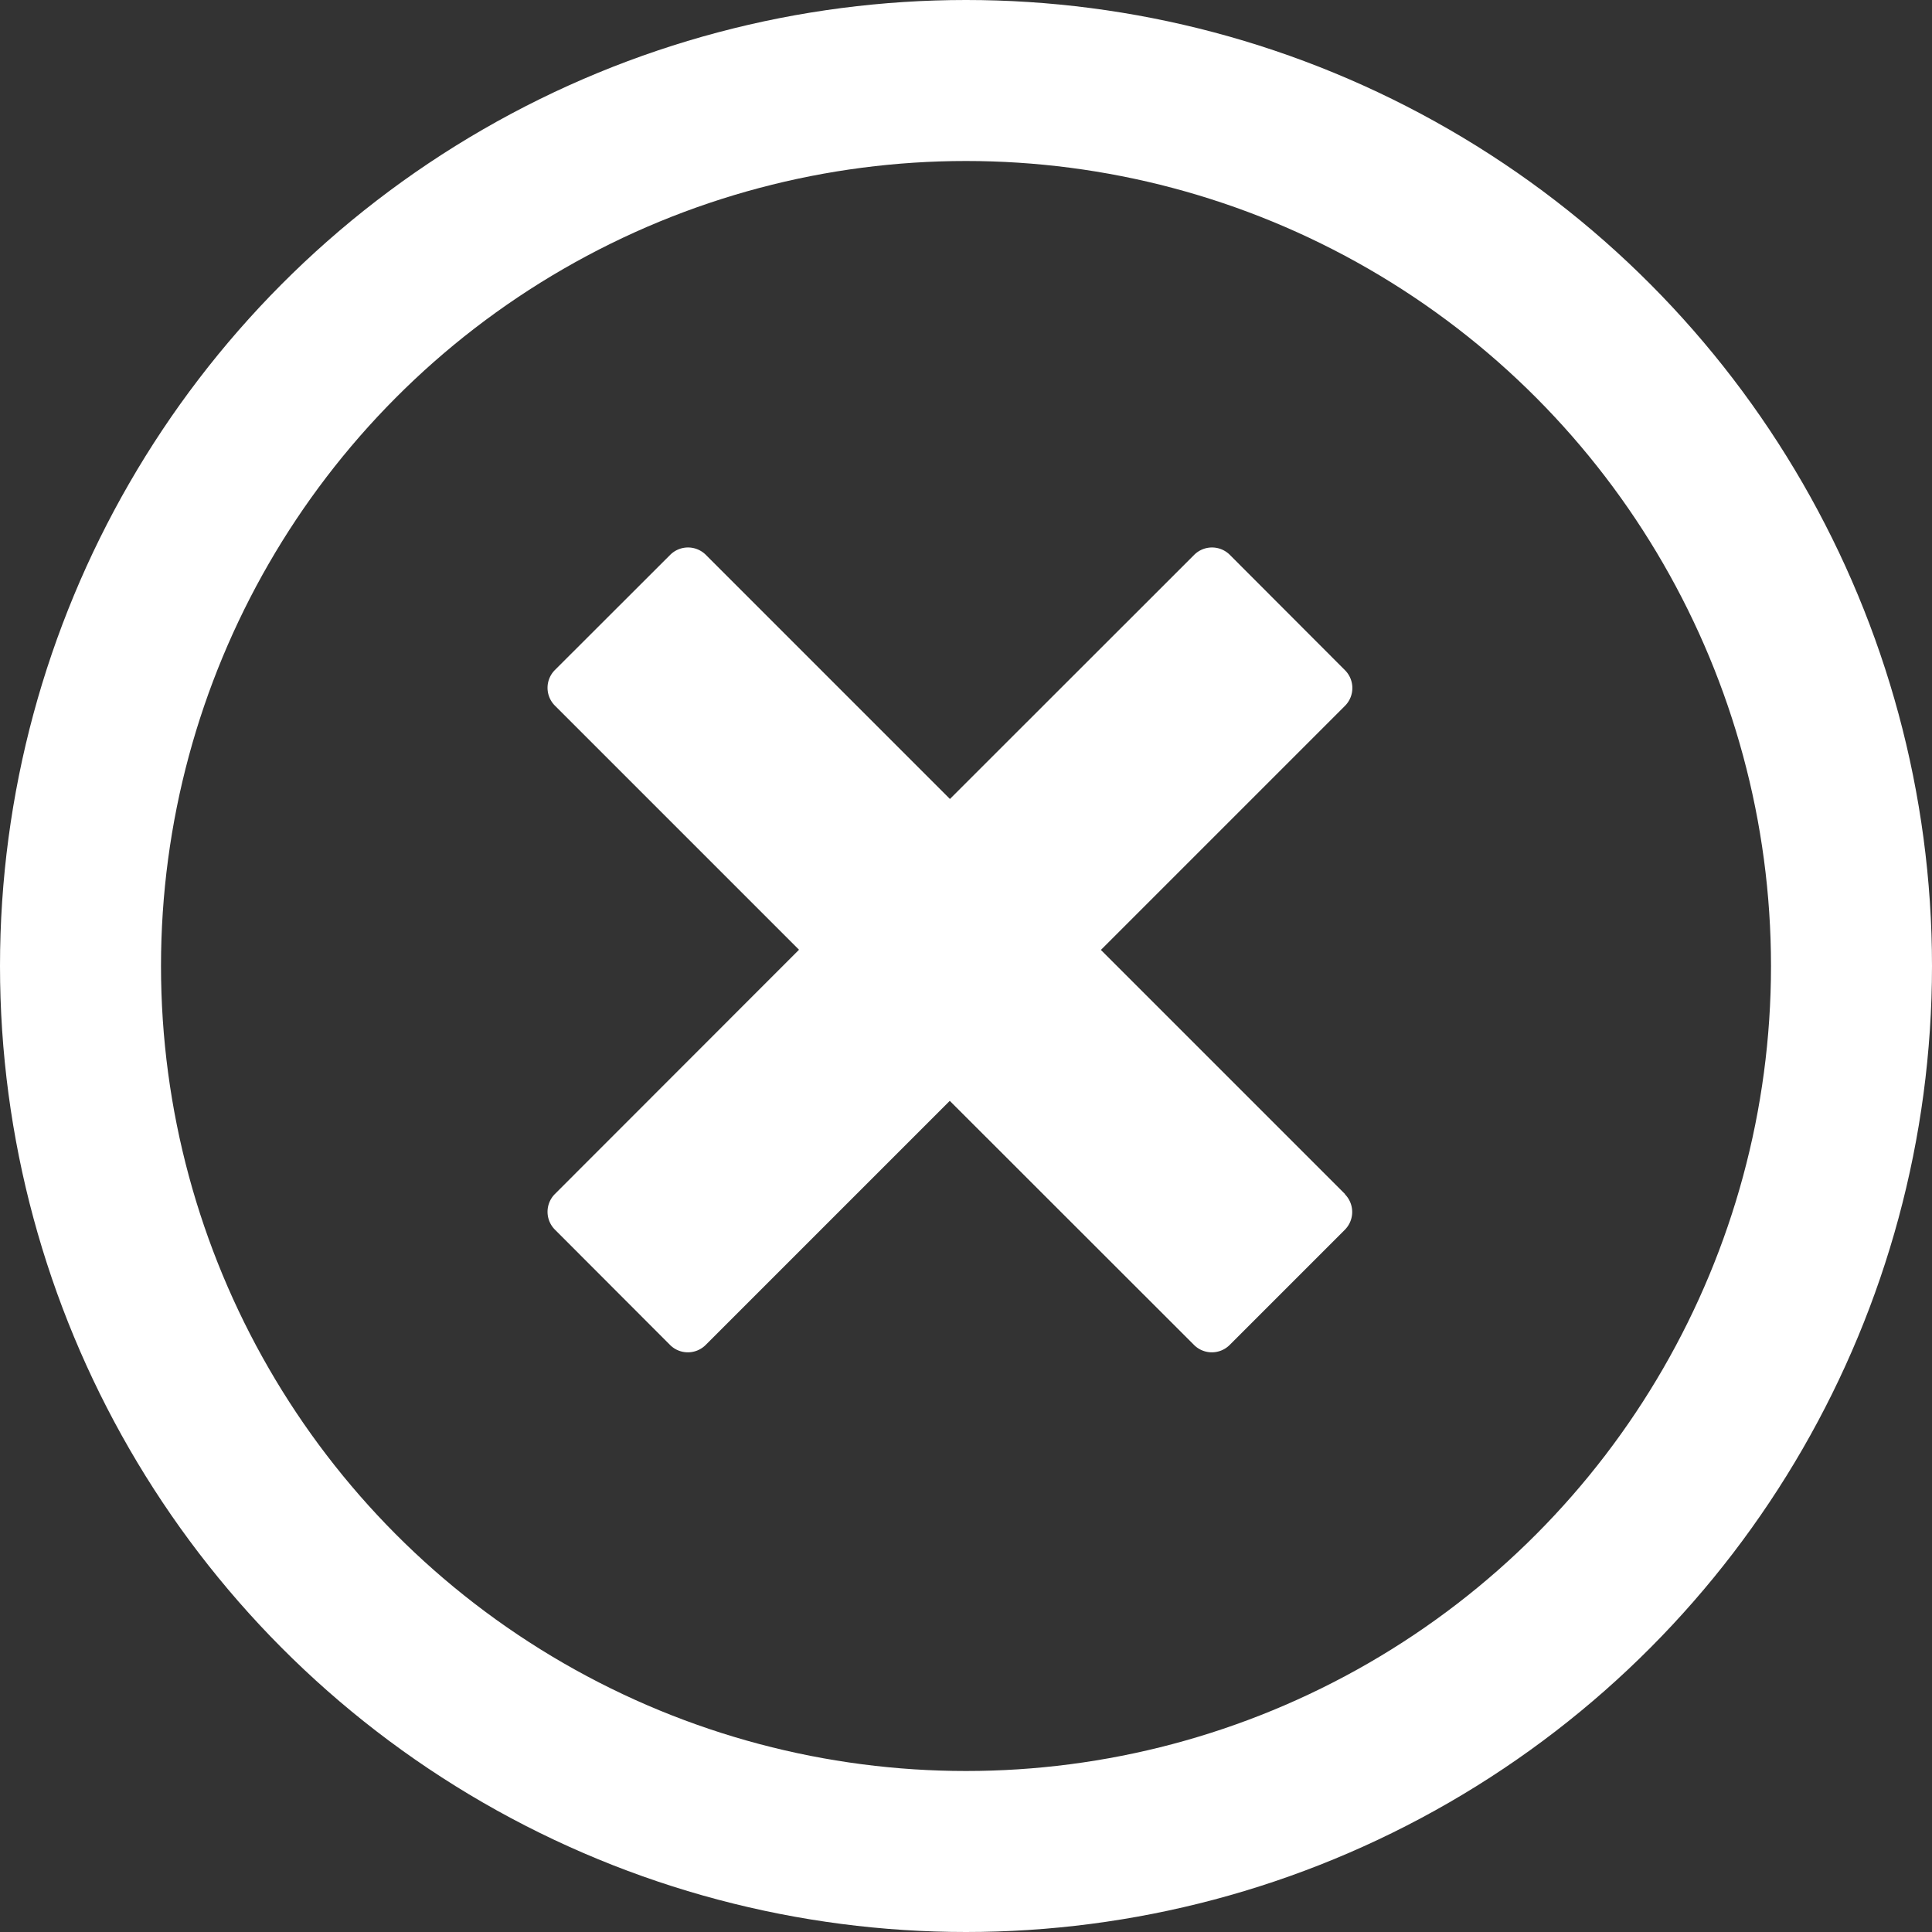 <svg xmlns="http://www.w3.org/2000/svg" width="60" height="60" viewBox="0 0 60 60"><rect x="0" y="0" width="60" height="60" fill="#333333" stroke="none"/><g transform="translate(-915.5 -1450.5)"><path d="M27.343,22.013h0l-7.584-7.584,7.584-7.584h0a.783.783,0,0,0,0-1.1L23.76,2.156a.783.783,0,0,0-1.1,0h0L15.071,9.741,7.487,2.156h0a.783.783,0,0,0-1.1,0L2.8,5.739a.783.783,0,0,0,0,1.1h0l7.584,7.584L2.8,22.012h0a.783.783,0,0,0,0,1.1L6.382,26.7a.783.783,0,0,0,1.1,0h0l7.584-7.584L22.655,26.7h0a.783.783,0,0,0,1.1,0l3.583-3.583a.783.783,0,0,0,0-1.1Z" transform="translate(929.93 1465.572)" fill="#fff"/><circle cx="27.5" cy="27.5" r="27.5" transform="translate(918 1453)" fill="none" stroke="#fff" stroke-width="5"/></g></svg>